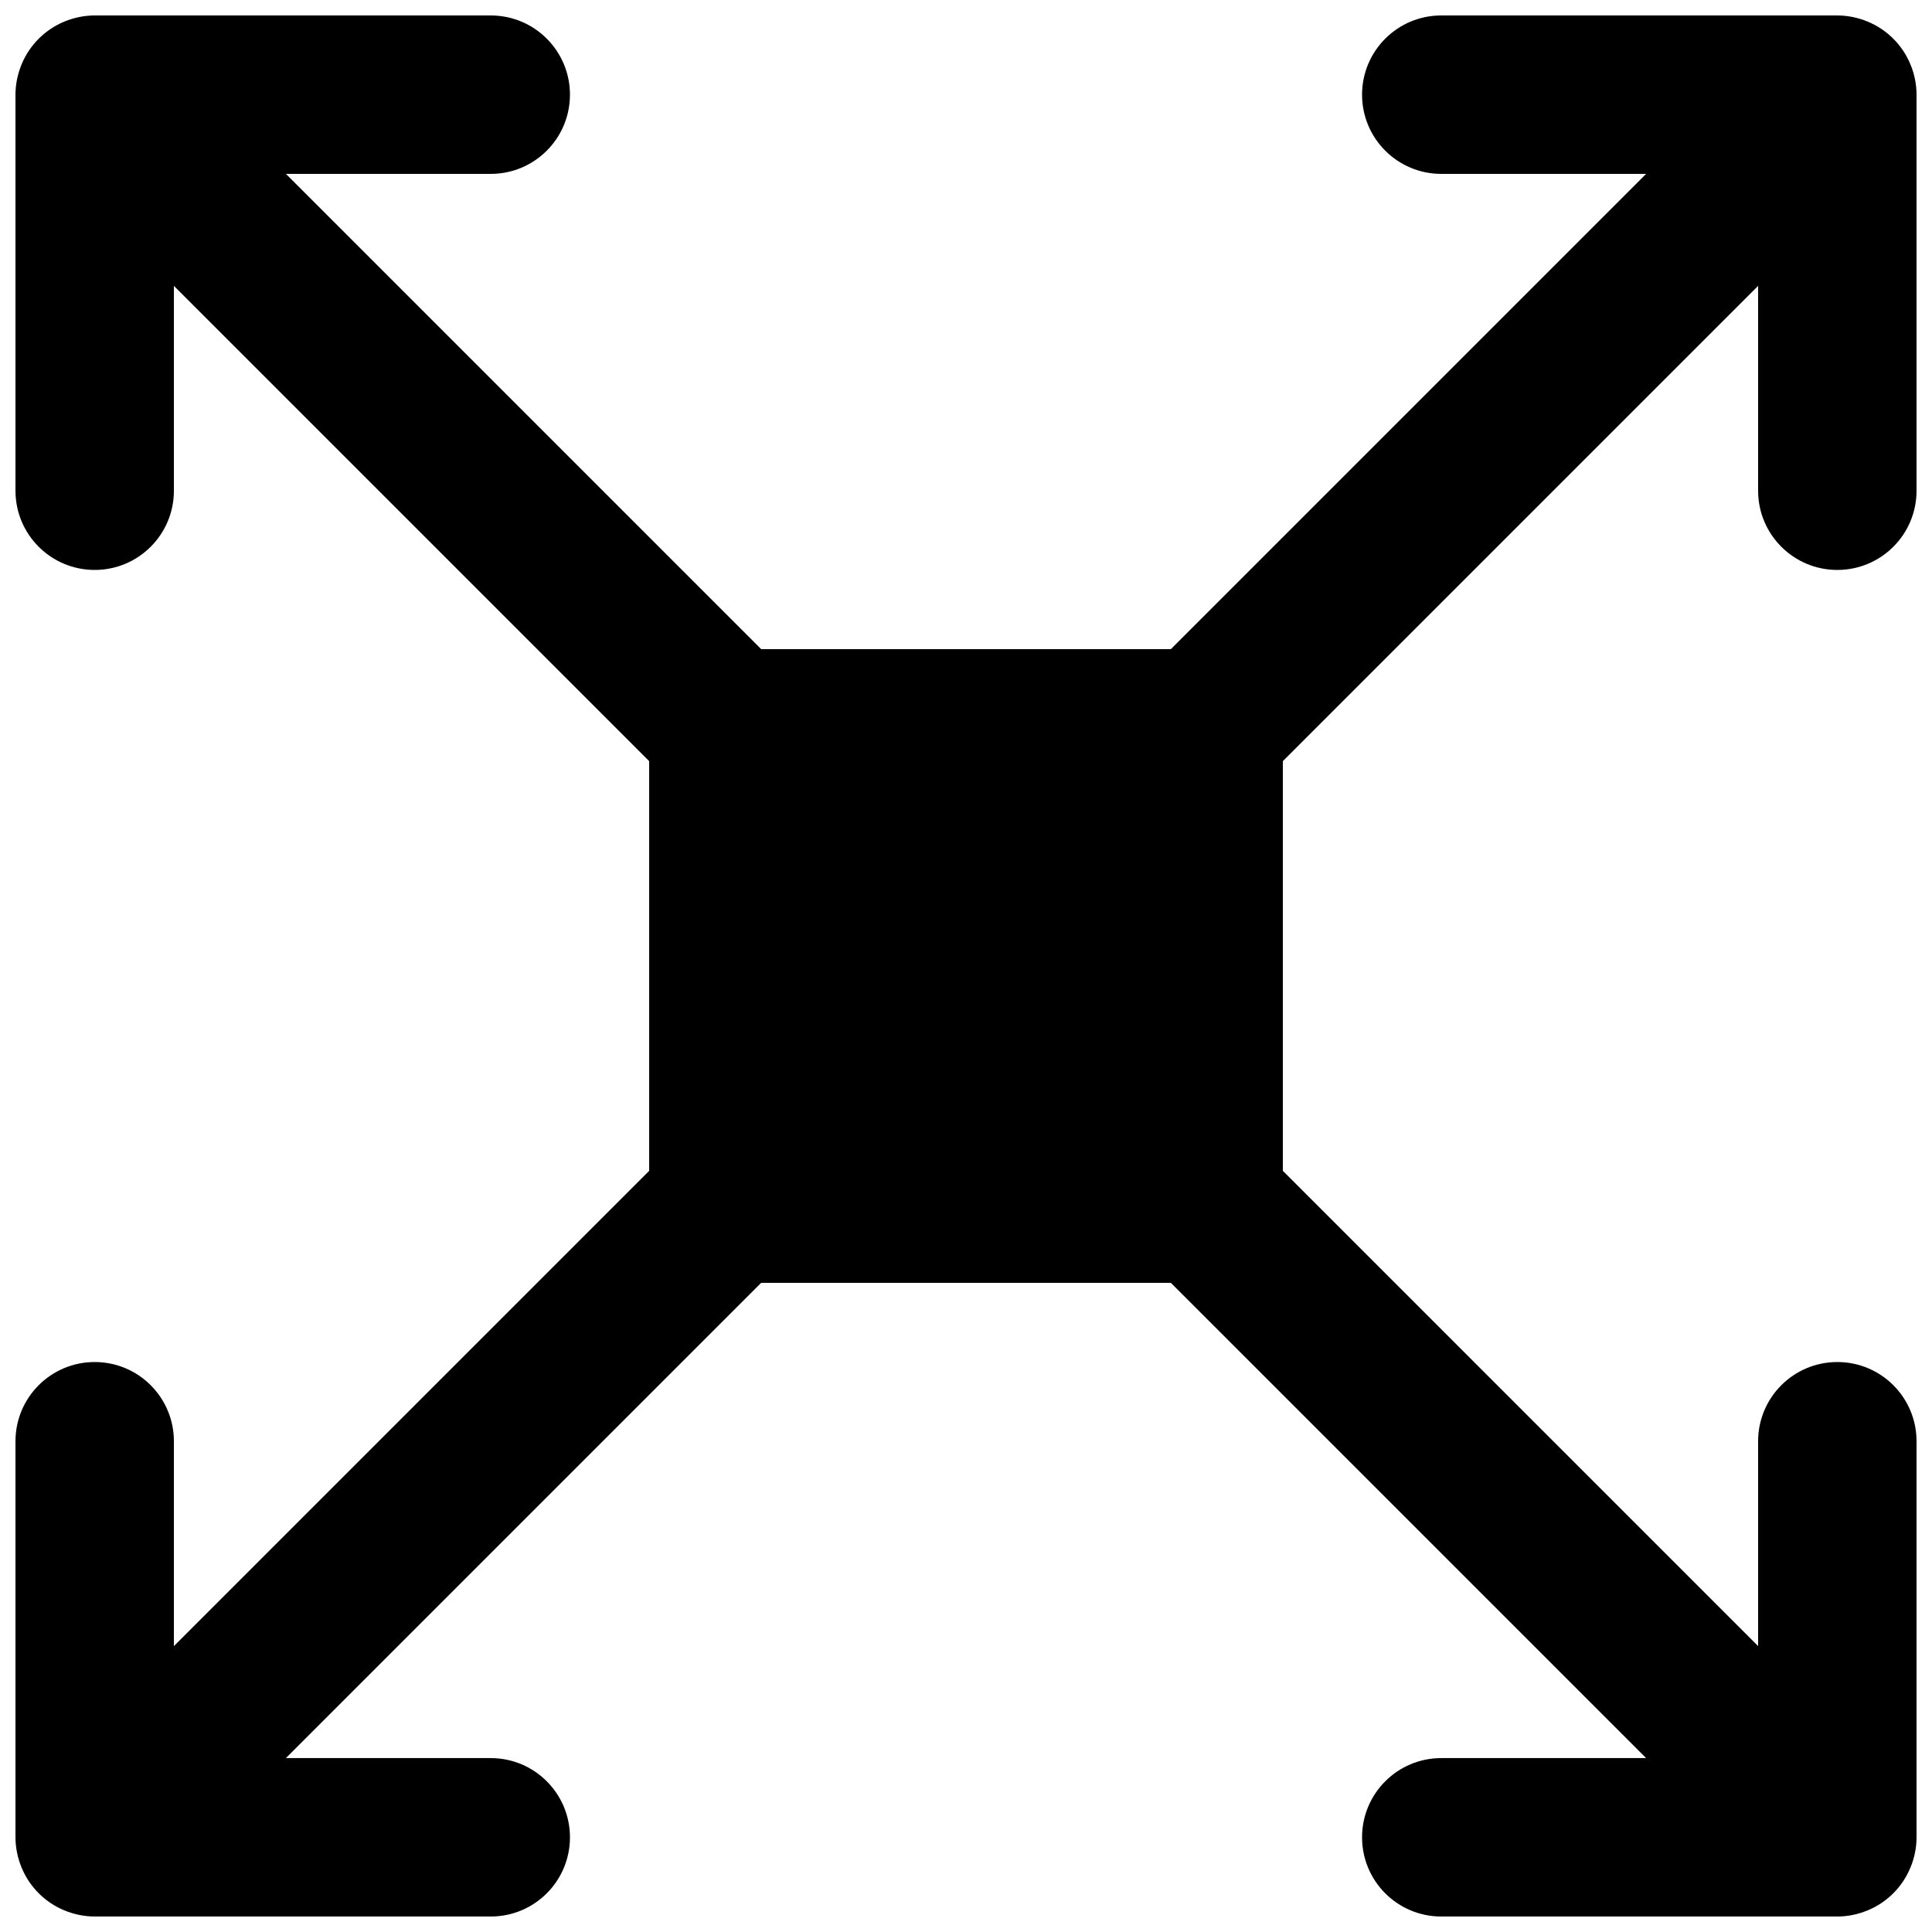 <?xml version="1.0" encoding="UTF-8"?>
<!-- Uploaded to: SVG Repo, www.svgrepo.com, Generator: SVG Repo Mixer Tools -->
<svg width="800px" height="800px" version="1.1" viewBox="144 144 512 512" xmlns="http://www.w3.org/2000/svg">
 <defs>
  <clipPath id="a">
   <path d="m148.09 148.09h503.81v503.81h-503.81z"/>
  </clipPath>
 </defs>
 <g clip-path="url(#a)">
  <path d="m630.91 295.04c11.609 0 20.992-9.406 20.992-20.992v-104.96c0-2.731-0.543-5.457-1.617-8.02-2.117-5.144-6.211-9.234-11.355-11.355-2.559-1.051-5.289-1.617-8.02-1.617h-104.96c-11.605 0-20.992 9.406-20.992 20.992 0 11.586 9.387 20.992 20.992 20.992h54.289l-125.95 125.95h-108.57l-125.95-125.95h54.285c11.609 0 20.992-9.406 20.992-20.992 0-11.586-9.383-20.992-20.992-20.992h-104.96c-2.731 0-5.457 0.566-8.02 1.617-5.144 2.121-9.234 6.211-11.355 11.355-1.051 2.562-1.617 5.289-1.617 8.02v104.96c0 11.586 9.383 20.992 20.992 20.992 11.609 0 20.992-9.406 20.992-20.992v-54.285l125.95 125.95v108.57l-125.95 125.95v-54.289c0-11.586-9.383-20.992-20.992-20.992-11.609 0-20.992 9.406-20.992 20.992v104.96c0 2.731 0.566 5.461 1.617 8.02 2.121 5.144 6.211 9.238 11.355 11.355 2.562 1.051 5.289 1.617 8.02 1.617h104.96c11.609 0 20.992-9.402 20.992-20.992 0-11.586-9.383-20.992-20.992-20.992h-54.285l125.95-125.95h108.57l125.95 125.95h-54.289c-11.605 0-20.992 9.406-20.992 20.992 0 11.59 9.387 20.992 20.992 20.992h104.96c2.731 0 5.461-0.566 8.02-1.617 5.144-2.117 9.238-6.211 11.355-11.355 1.074-2.559 1.617-5.289 1.617-8.02v-104.96c0-11.586-9.383-20.992-20.992-20.992s-20.992 9.406-20.992 20.992v54.289l-125.95-125.95v-108.57l125.95-125.95v54.285c0 11.586 9.383 20.992 20.992 20.992" fill-rule="evenodd"/>
 </g>
</svg>